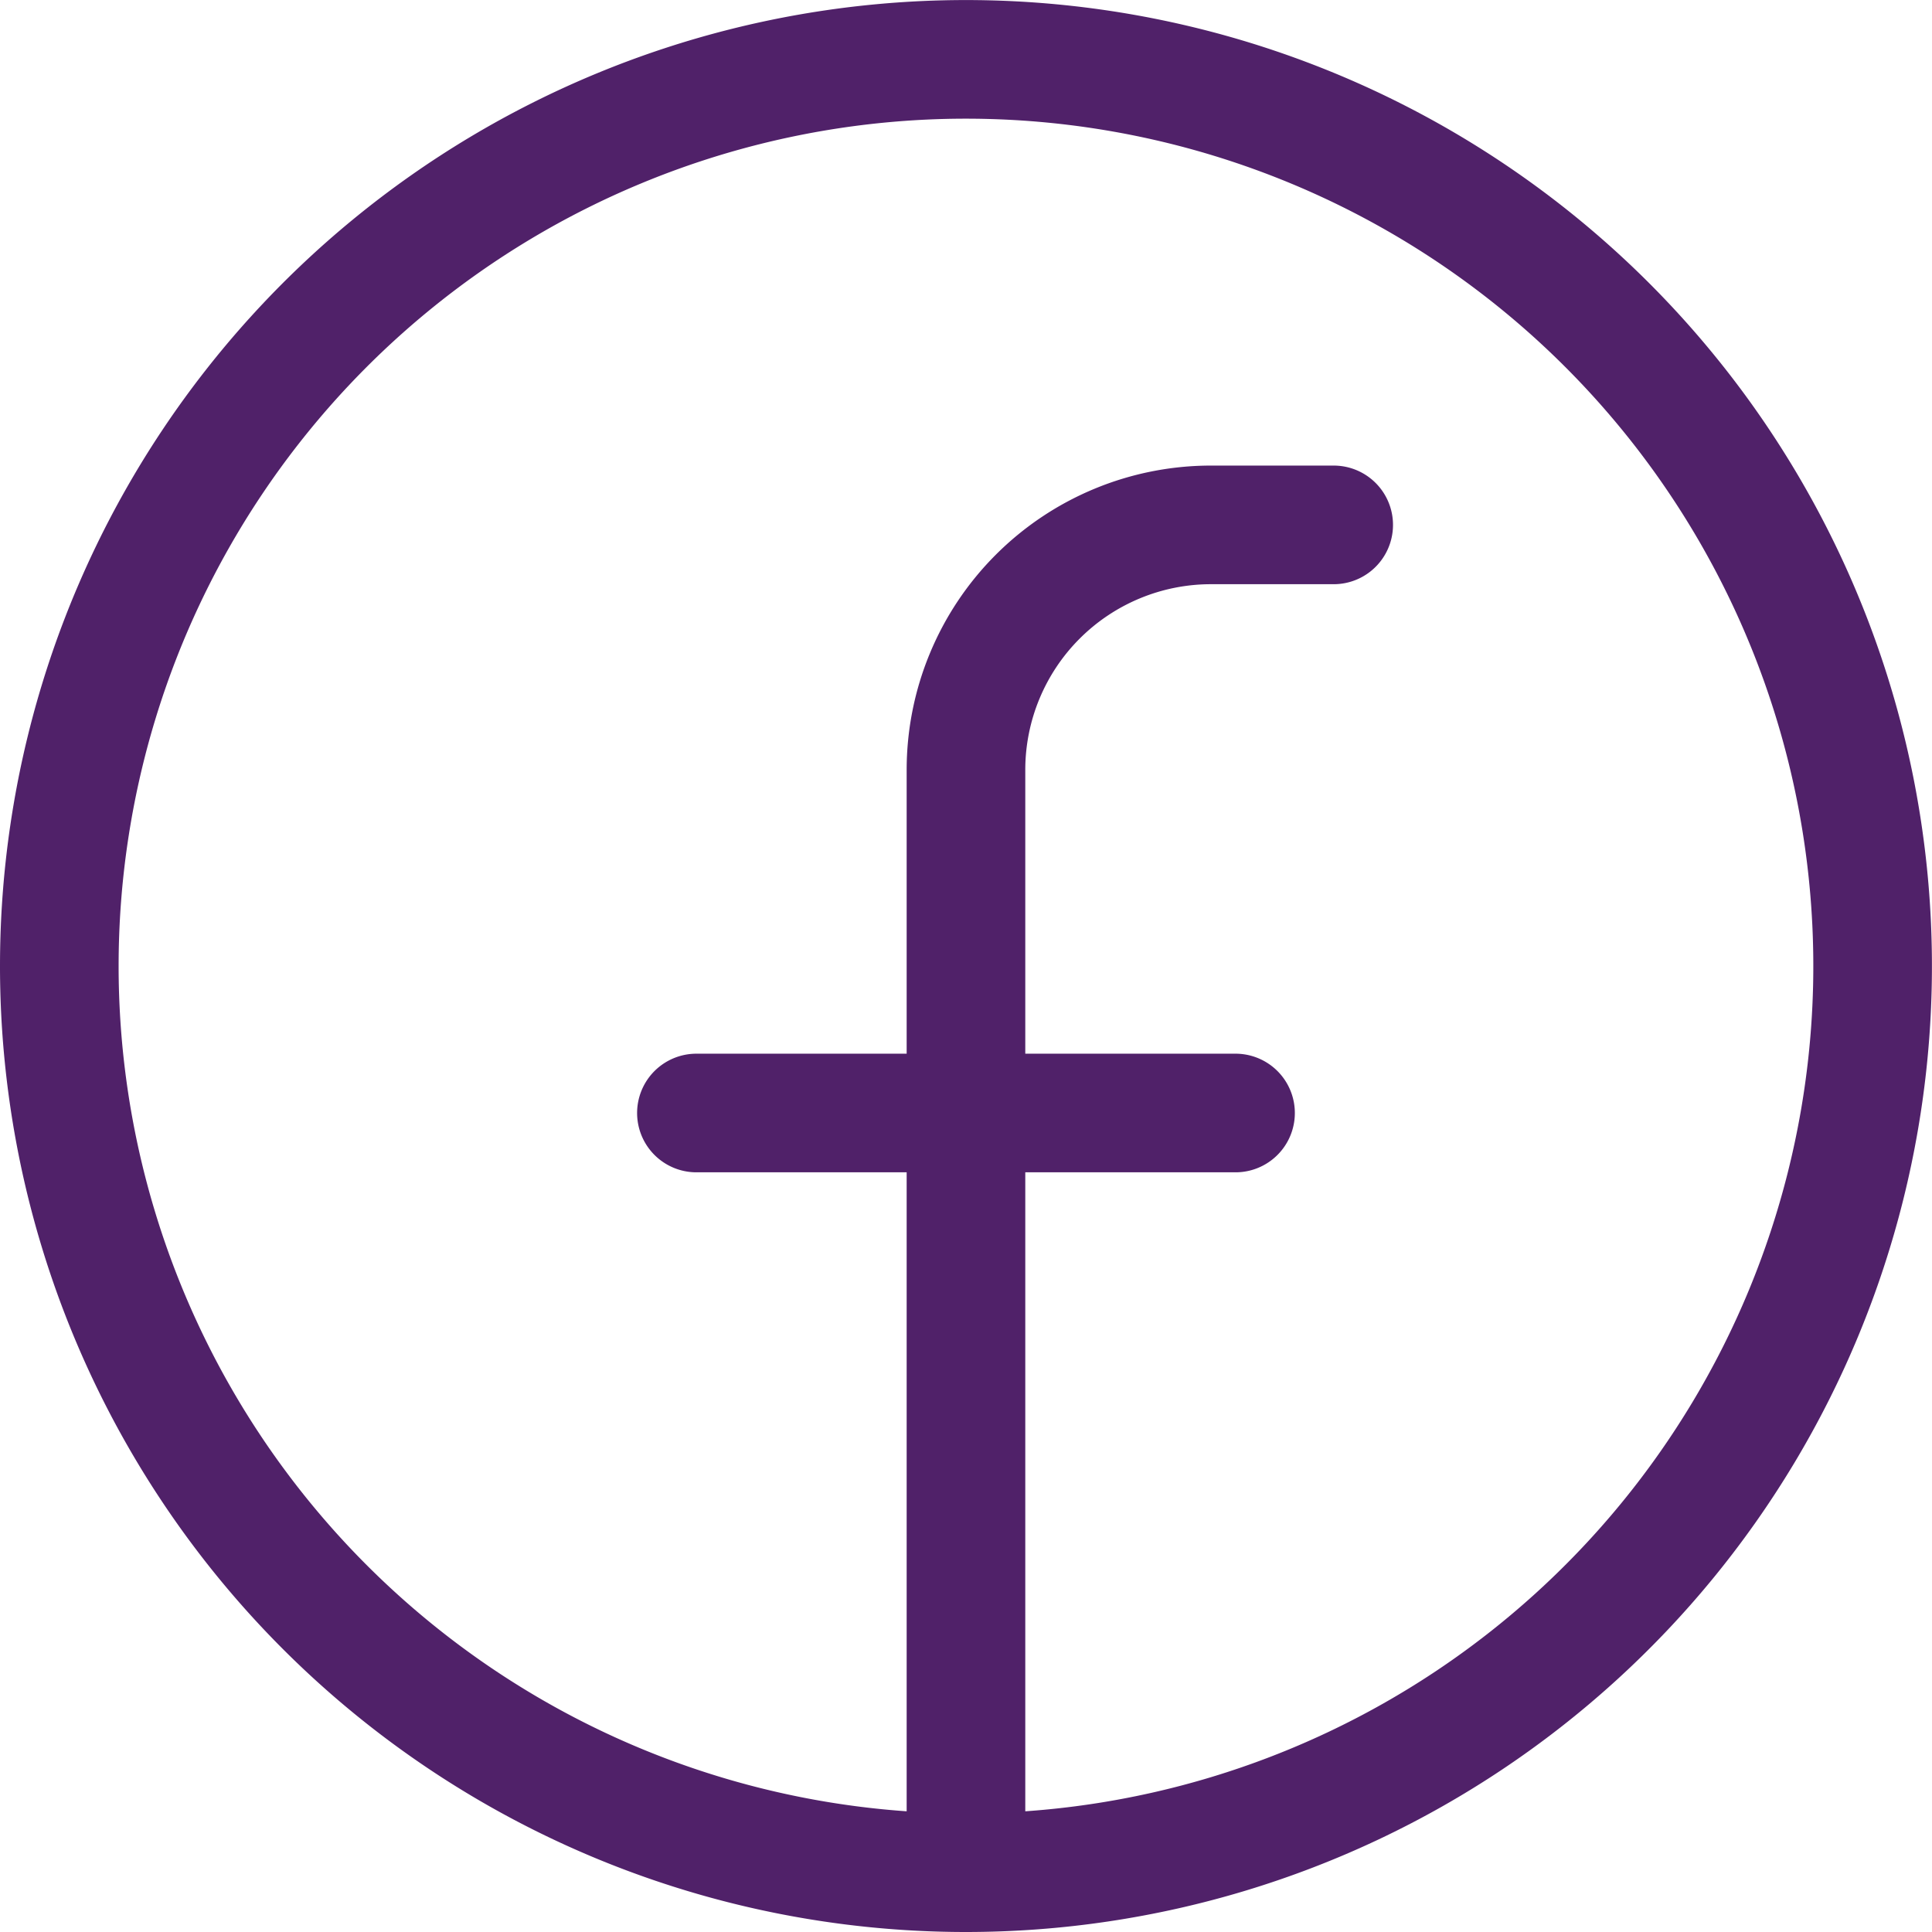 <svg xmlns="http://www.w3.org/2000/svg" width="32.575" height="32.575" viewBox="0 0 32.575 32.575">
  <path id="facebook-svgrepo-com" d="M37.287,52.575A15.287,15.287,0,1,0,22,37.287,15.287,15.287,0,0,0,37.287,52.575Zm0,0V39.766m6.2-9.916H41.419a4.132,4.132,0,0,0-4.132,4.132v5.784m0,0H32.742m4.545,0h4.545" transform="translate(-21 -21)" fill="none" stroke="#502169" stroke-linecap="round" stroke-width="2"/>
</svg>
